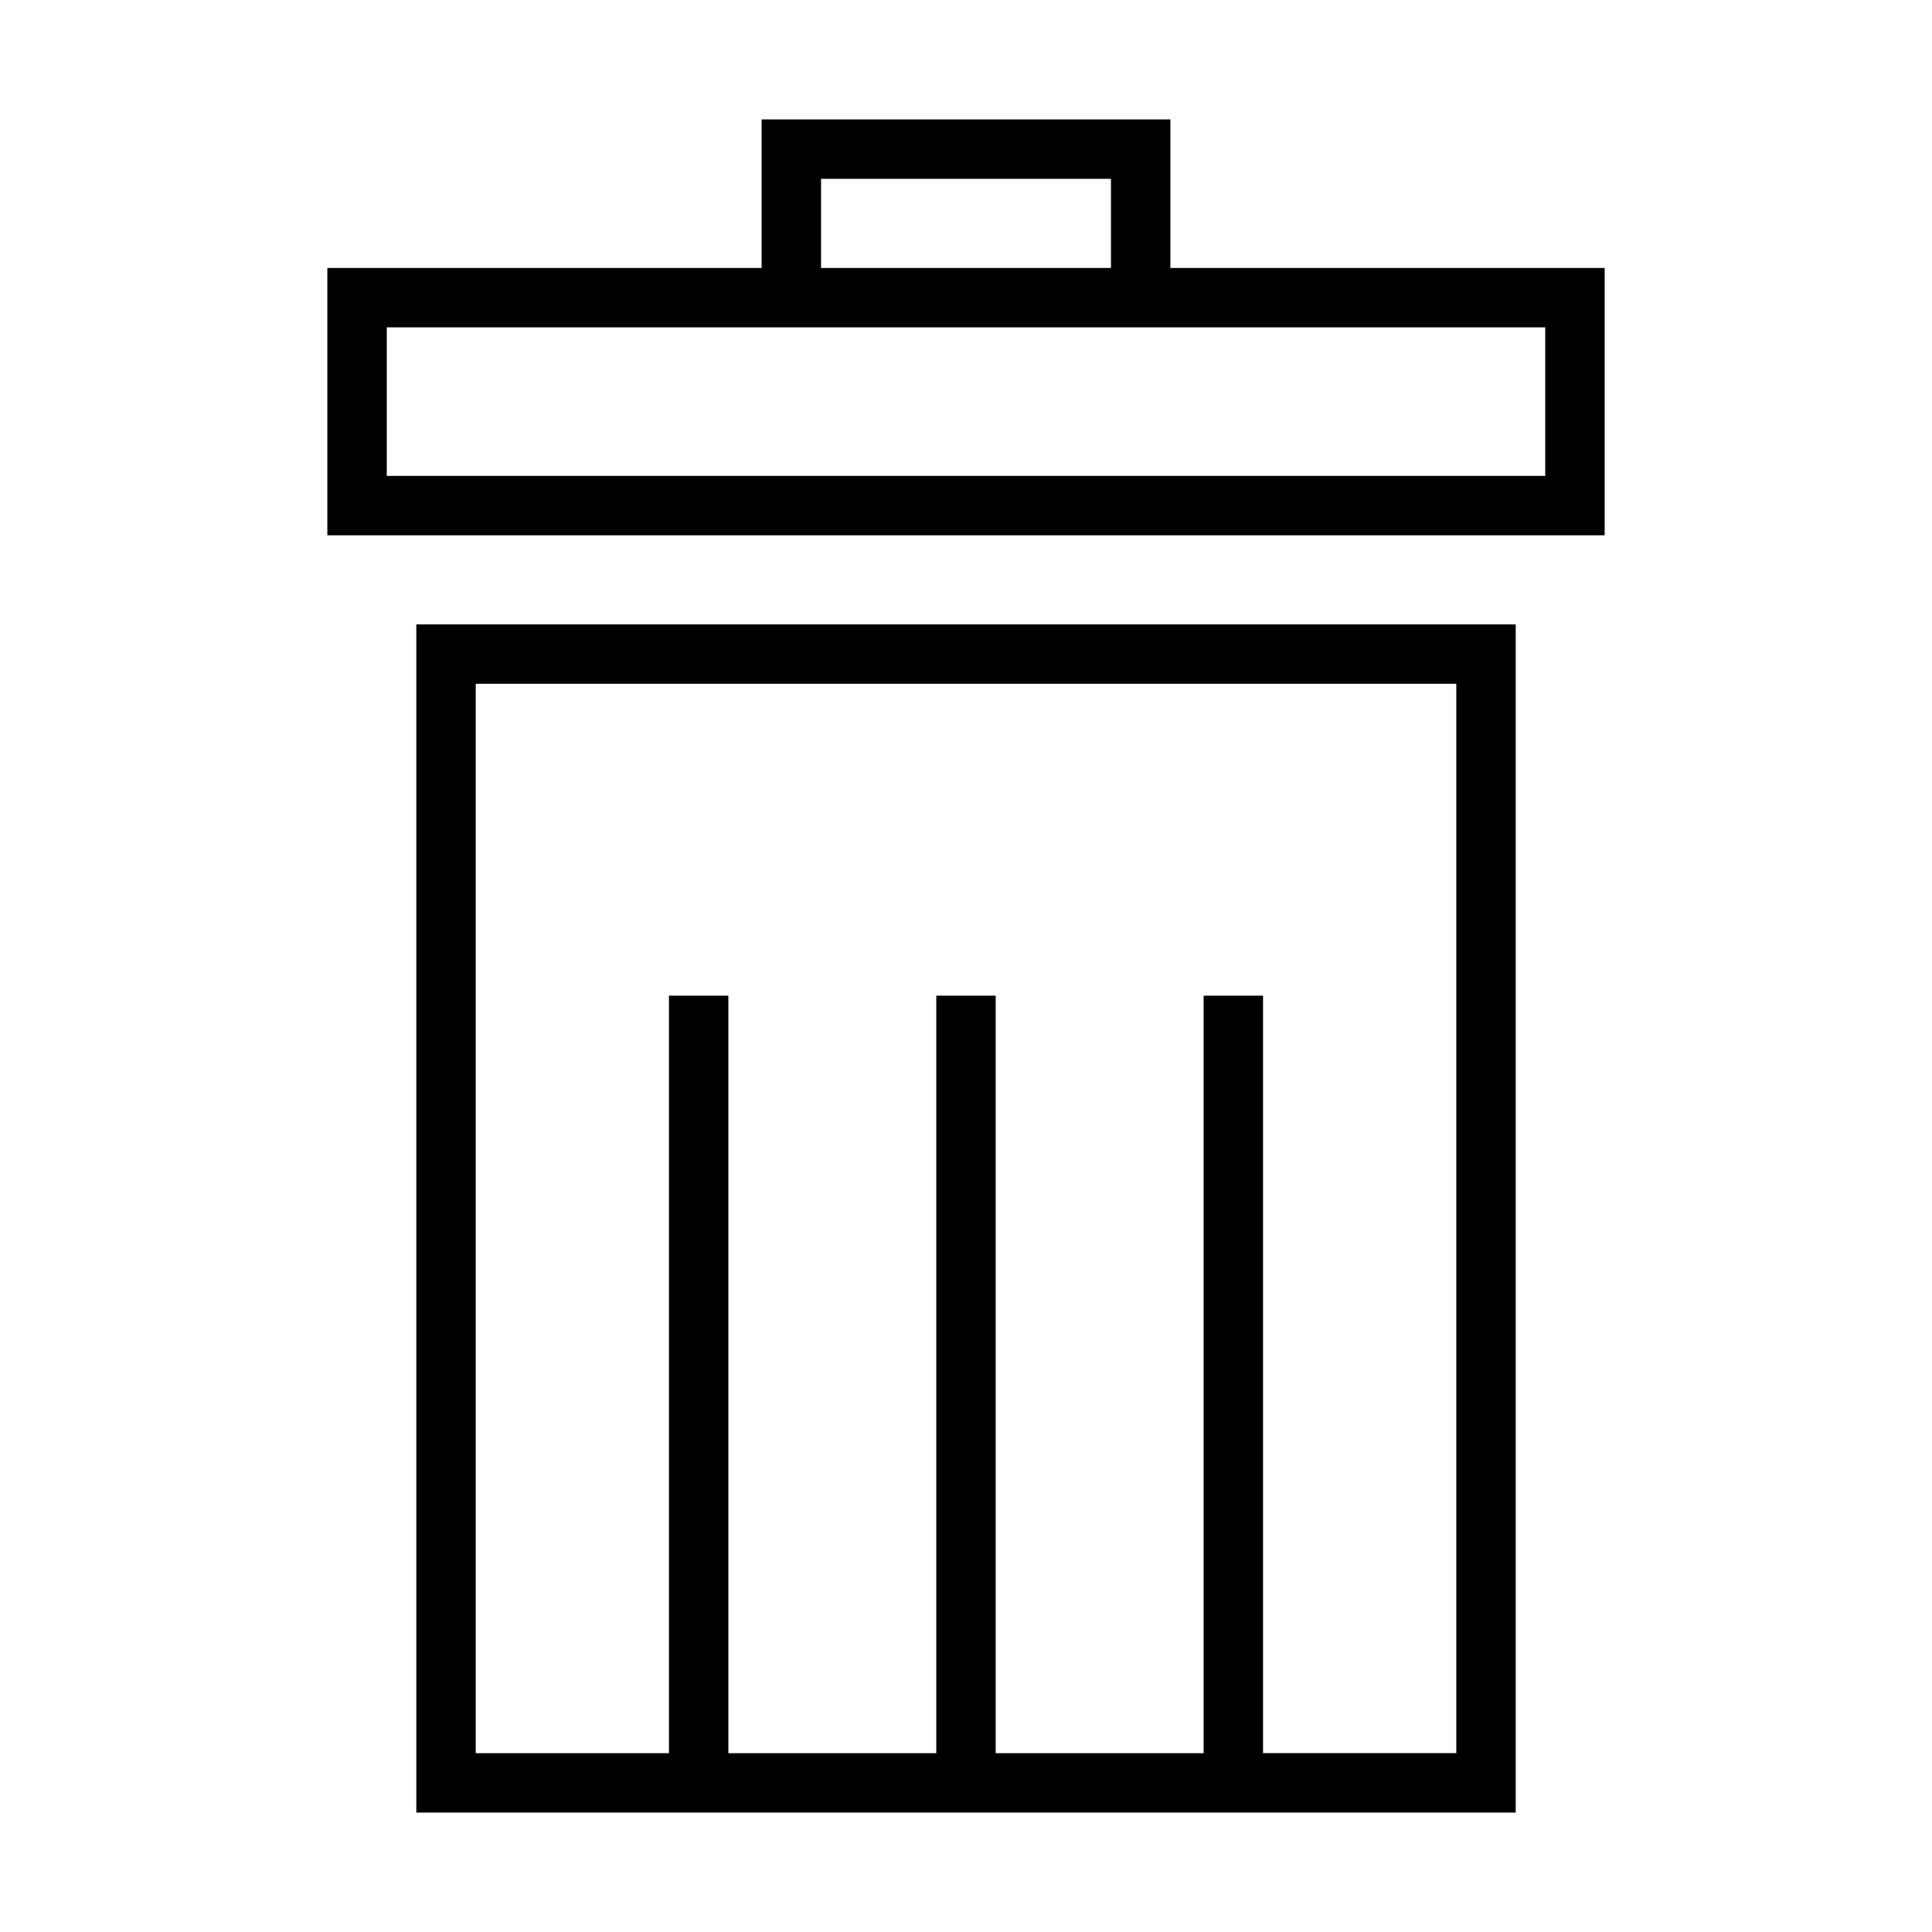 <?xml version="1.0" encoding="UTF-8"?>
<!-- Uploaded to: ICON Repo, www.svgrepo.com, Generator: ICON Repo Mixer Tools -->
<svg fill="#000000" width="800px" height="800px" version="1.1" viewBox="144 144 512 512" xmlns="http://www.w3.org/2000/svg">
 <g>
  <path d="m454.16 215.01v-39.359l-108.32-0.004v39.359l-115.09 0.004v70.848h338.5v-70.848zm-92.574-23.617h76.832v23.617h-76.832zm191.92 78.719h-307.01v-39.359h307.01z"/>
  <path d="m254.33 624.35h291.35v-314.88h-291.35zm15.742-299.14h259.86v283.39l-51.215-0.004v-200.73h-15.742v200.74h-55.105v-200.74h-15.742v200.74h-55.105v-200.74h-15.742v200.74h-51.207z"/>
 </g>
</svg>